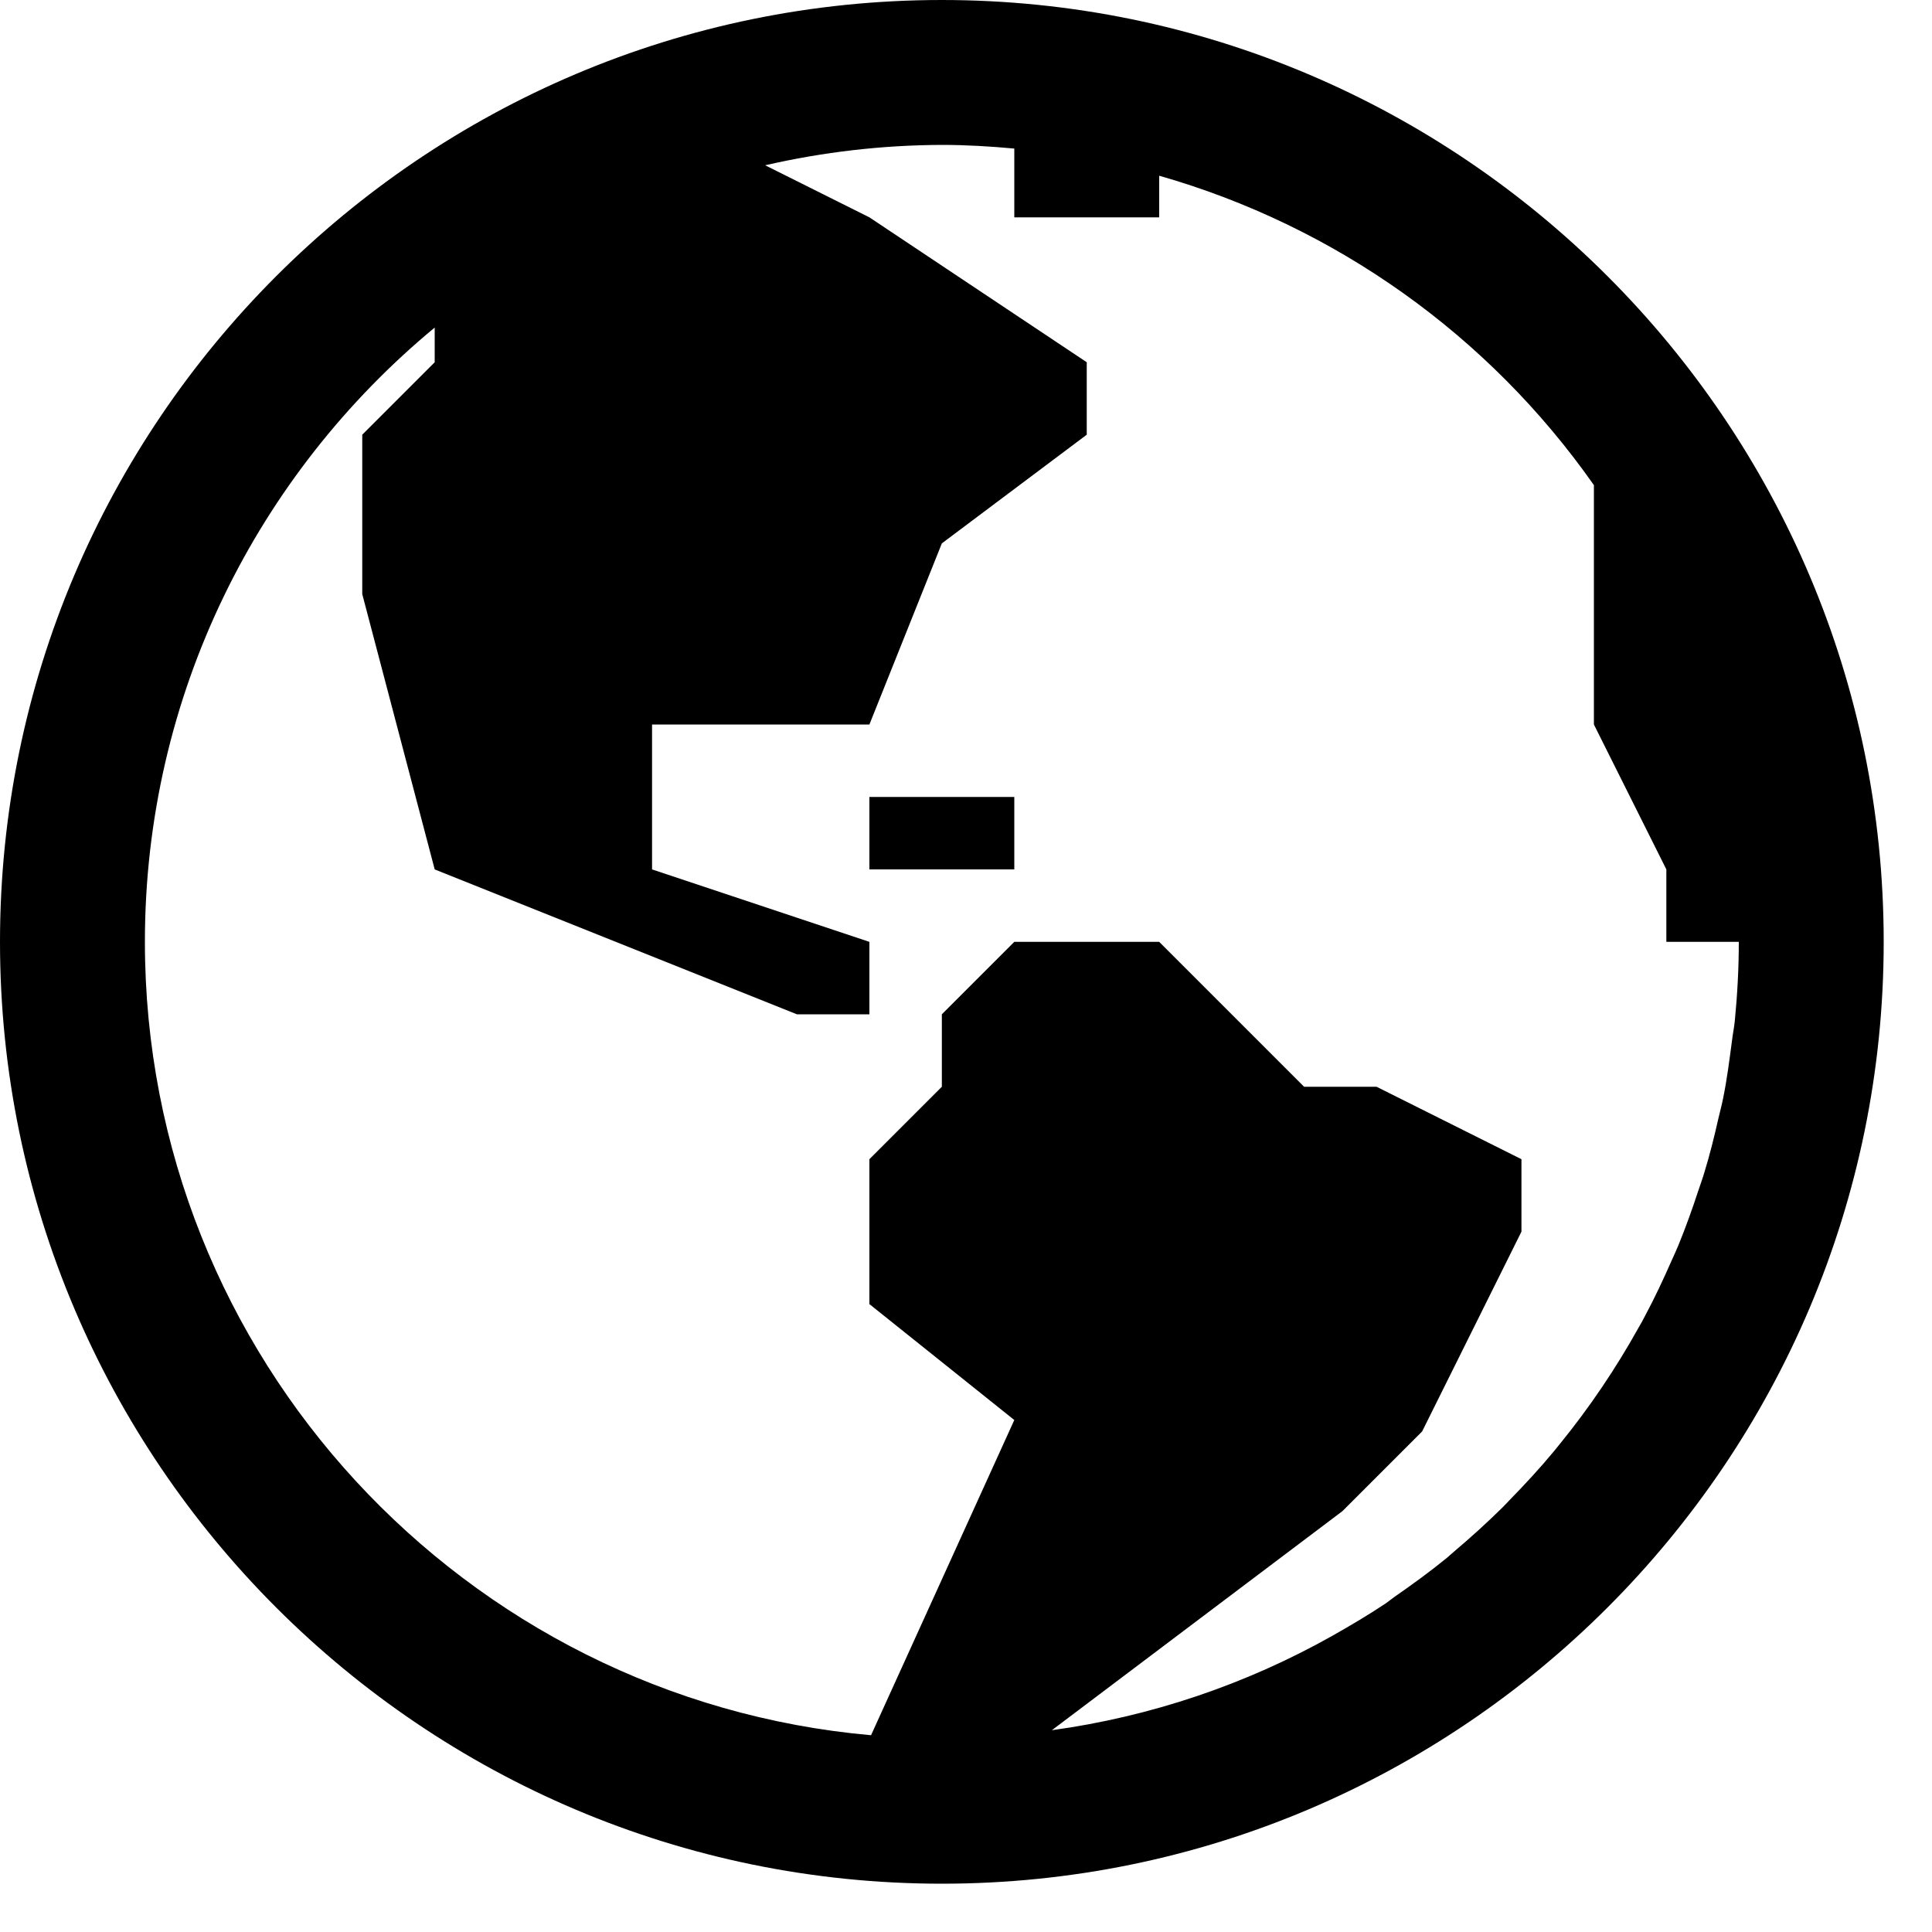 <svg xmlns="http://www.w3.org/2000/svg" width="20" height="20" viewBox="0 0 20 20" fill="none"><path d="M9.75 0C4.374 0 0 4.374 0 9.75C0 15.126 4.374 19.5 9.75 19.5C15.126 19.5 19.5 15.126 19.5 9.75C19.5 4.374 15.126 0 9.75 0ZM9.75 1.5C10.004 1.5 10.252 1.515 10.5 1.538V2.25H12V1.819C13.823 2.34 15.411 3.47 16.5 5.022V7.5L17.25 9V9.75H18C18 10.024 17.985 10.297 17.959 10.565C17.952 10.636 17.937 10.706 17.929 10.777C17.903 10.974 17.878 11.17 17.839 11.363C17.825 11.434 17.806 11.505 17.789 11.577C17.746 11.768 17.699 11.957 17.642 12.142C17.623 12.206 17.6 12.268 17.579 12.331C17.517 12.521 17.449 12.709 17.373 12.895C17.351 12.949 17.326 13.001 17.302 13.055C17.218 13.246 17.13 13.434 17.032 13.617C17.01 13.662 16.985 13.705 16.96 13.748C16.726 14.168 16.456 14.568 16.153 14.941L16.085 15.025C15.94 15.2 15.785 15.367 15.627 15.529C15.604 15.552 15.582 15.578 15.558 15.601C15.395 15.762 15.225 15.916 15.05 16.064C15.025 16.084 15.004 16.106 14.978 16.127C14.803 16.27 14.618 16.404 14.431 16.534C14.402 16.554 14.376 16.577 14.347 16.597C14.167 16.717 13.981 16.827 13.792 16.934C12.894 17.439 11.909 17.771 10.889 17.911L13.897 15.643L14.722 14.818L15.75 12.75V12L14.25 11.25H13.5L12 9.75H10.5L9.75 10.5V11.25L9 12V13.5L10.5 14.7L9.017 17.963C4.811 17.59 1.5 14.051 1.5 9.75C1.5 7.194 2.669 4.906 4.5 3.391V3.75L3.75 4.5V6.15L4.5 9L8.25 10.5H9V9.75L6.75 9V7.5H9L9.75 5.625L11.25 4.5V3.75L9 2.25L7.921 1.711C8.521 1.573 9.135 1.502 9.75 1.5ZM9 8.25V9H10.5V8.25H9Z" fill="black"></path></svg>